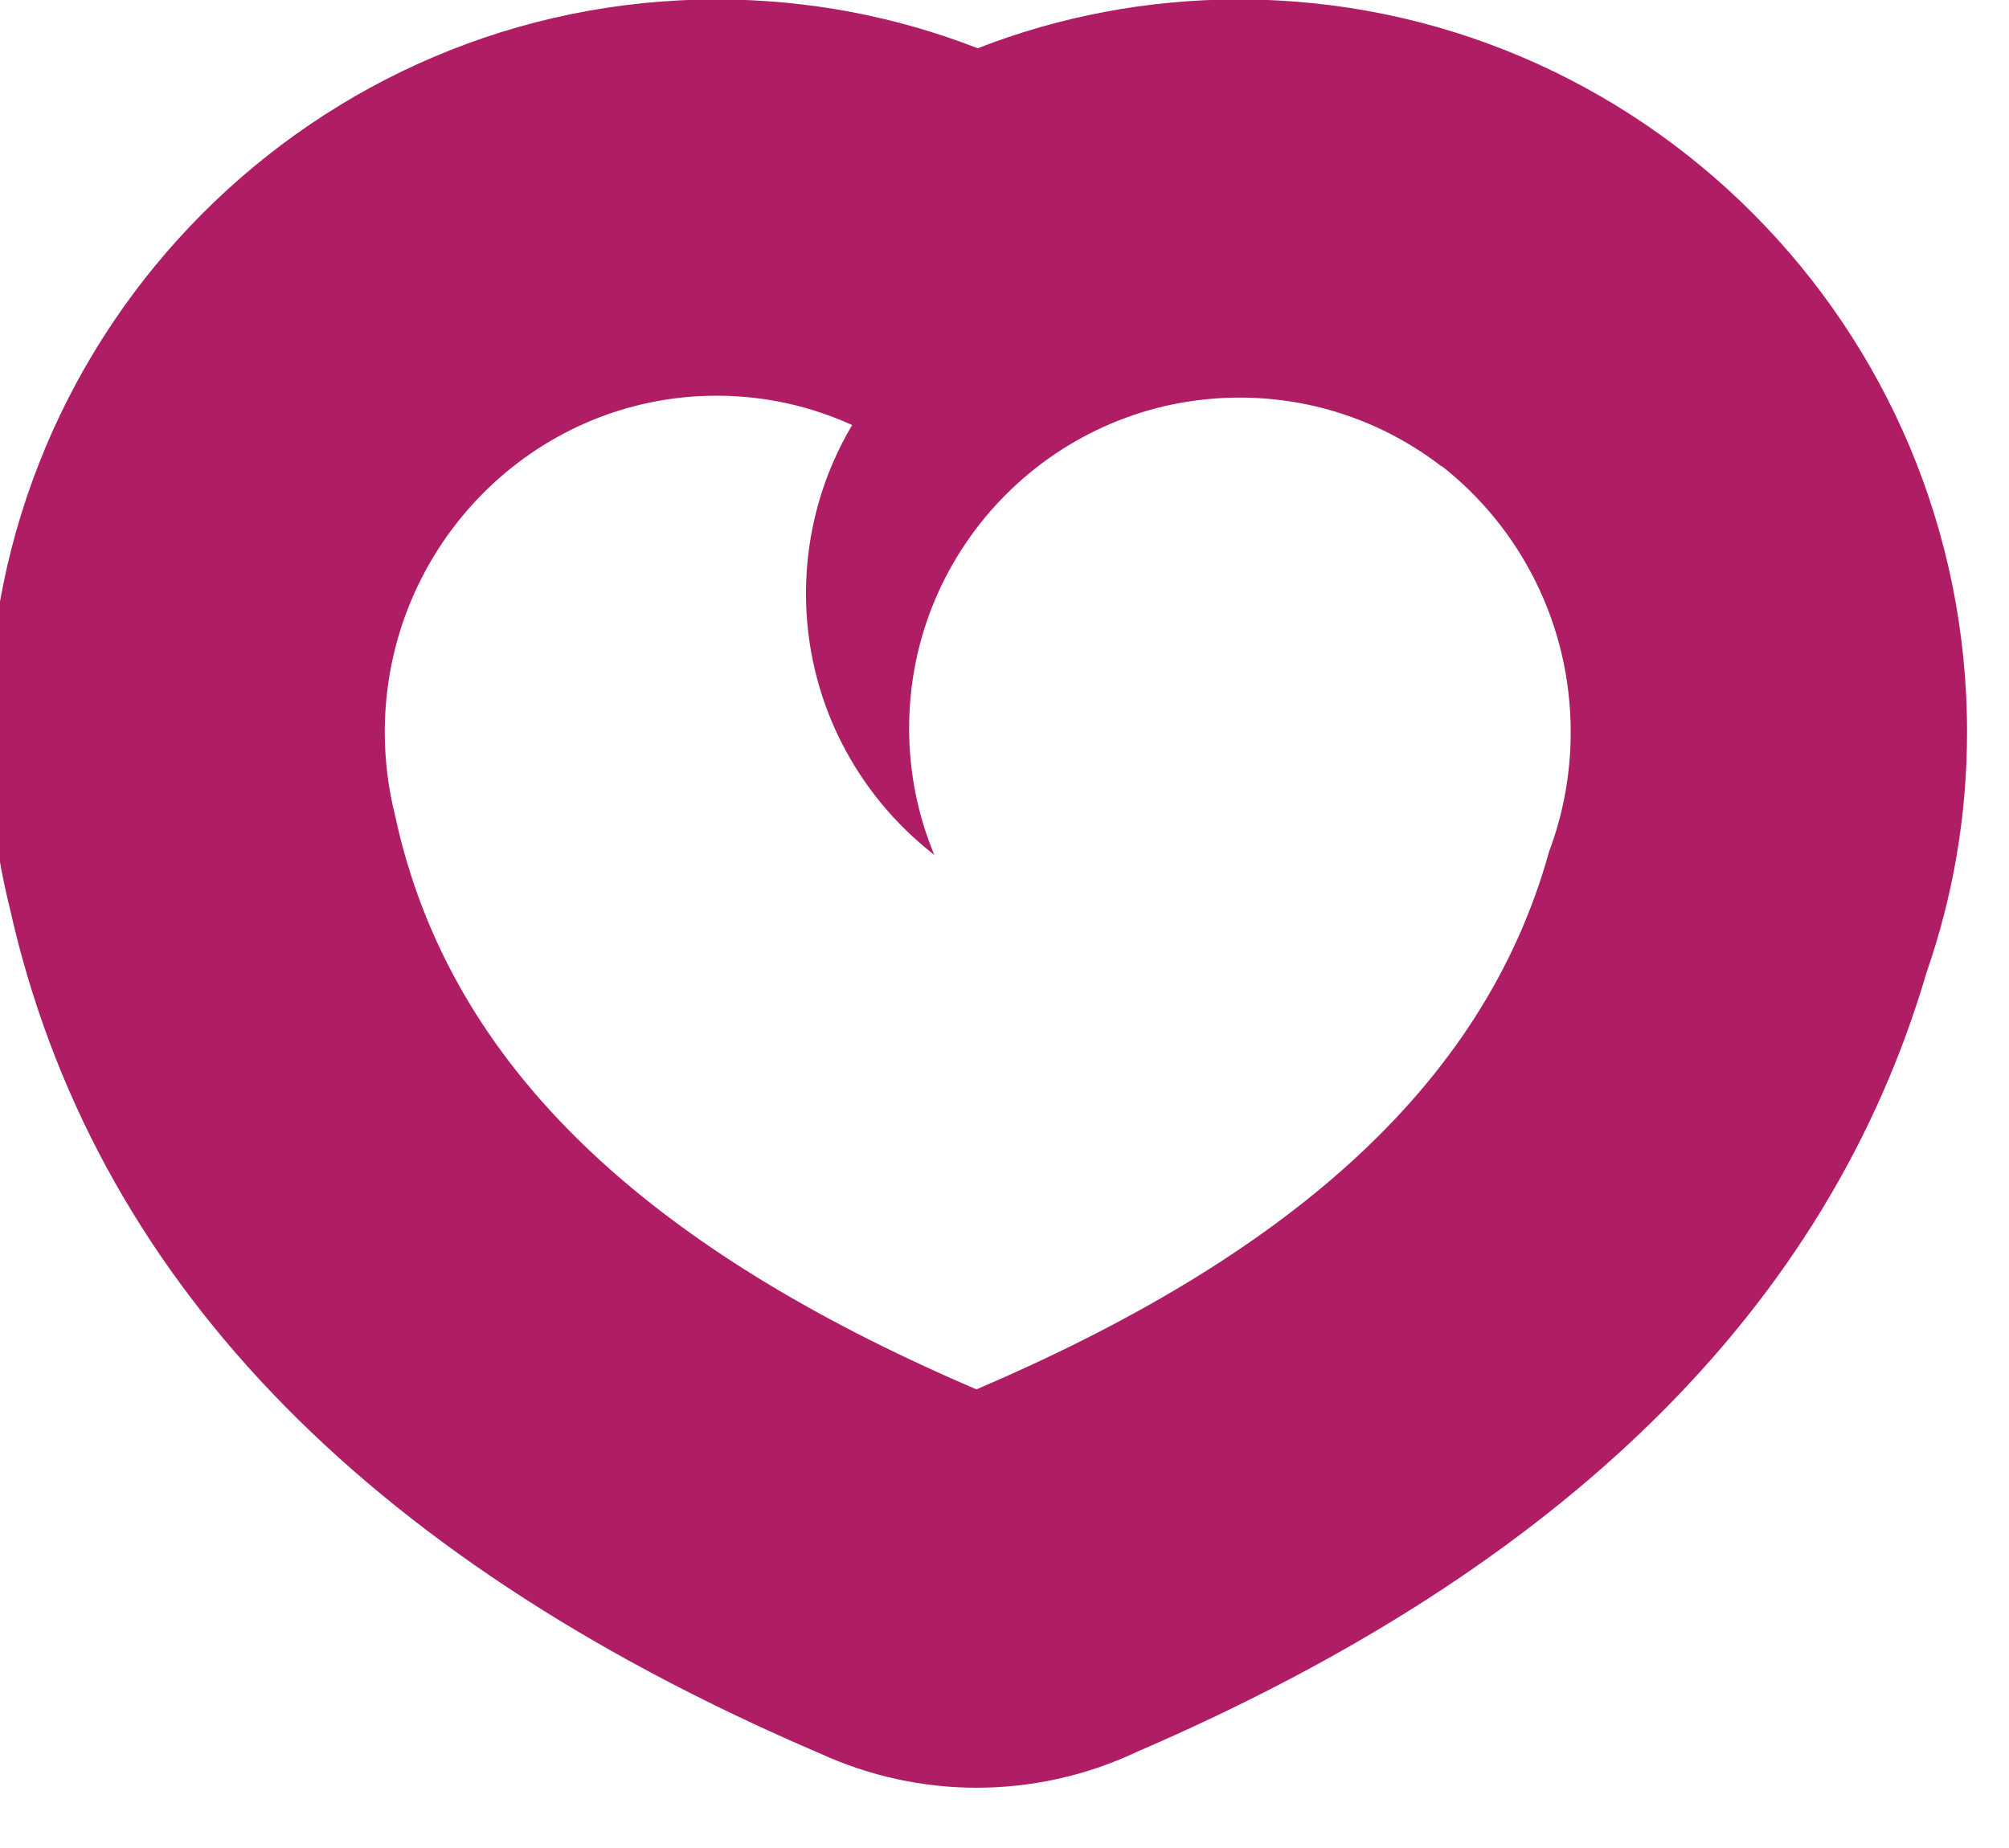 <?xml version="1.0" encoding="UTF-8" standalone="no"?>
<!DOCTYPE svg PUBLIC "-//W3C//DTD SVG 1.1//EN" "http://www.w3.org/Graphics/SVG/1.1/DTD/svg11.dtd">
<svg width="100%" height="100%" viewBox="0 0 25 23" version="1.1" xmlns="http://www.w3.org/2000/svg" xmlns:xlink="http://www.w3.org/1999/xlink" xml:space="preserve" xmlns:serif="http://www.serif.com/" style="fill-rule:evenodd;clip-rule:evenodd;stroke-linejoin:round;stroke-miterlimit:2;">
    <g transform="matrix(1,0,0,1,-155.183,-34.715)">
        <g transform="matrix(1.233,0,0,1.233,1194.96,87.595)">
            <path d="M-835.017,-25.189L-835.101,-25.225C-839.651,-27.195 -842.362,-30.021 -843.19,-33.714C-843.331,-34.285 -843.407,-34.882 -843.407,-35.497C-843.407,-39.594 -840.099,-42.893 -836.057,-42.893C-835.129,-42.893 -834.241,-42.719 -833.423,-42.4C-832.605,-42.719 -831.716,-42.893 -830.788,-42.893C-826.747,-42.893 -823.438,-39.594 -823.438,-35.497C-823.438,-34.648 -823.582,-33.832 -823.846,-33.073C-824.839,-29.687 -827.512,-27.055 -831.831,-25.198L-831.829,-25.198C-832.337,-24.961 -832.885,-24.842 -833.433,-24.842C-833.973,-24.842 -834.514,-24.958 -835.017,-25.189ZM-834.69,-38.597C-835.108,-38.787 -835.57,-38.893 -836.057,-38.893C-837.906,-38.893 -839.407,-37.371 -839.407,-35.497C-839.407,-35.205 -839.37,-34.922 -839.302,-34.651C-838.746,-32.066 -836.684,-30.269 -833.512,-28.896L-833.435,-28.863C-830.369,-30.176 -828.325,-31.878 -827.656,-34.292C-827.515,-34.667 -827.438,-35.073 -827.438,-35.497C-827.438,-36.59 -827.949,-37.563 -828.741,-38.184L-828.737,-38.176C-829.302,-38.613 -830.01,-38.874 -830.779,-38.874C-832.62,-38.874 -834.115,-37.379 -834.115,-35.537C-834.115,-35.084 -834.025,-34.652 -833.861,-34.258C-834.648,-34.869 -835.156,-35.824 -835.156,-36.896C-835.156,-37.517 -834.986,-38.099 -834.69,-38.597Z" style="fill:rgb(175,29,101);"/>
        </g>
    </g>
</svg>
